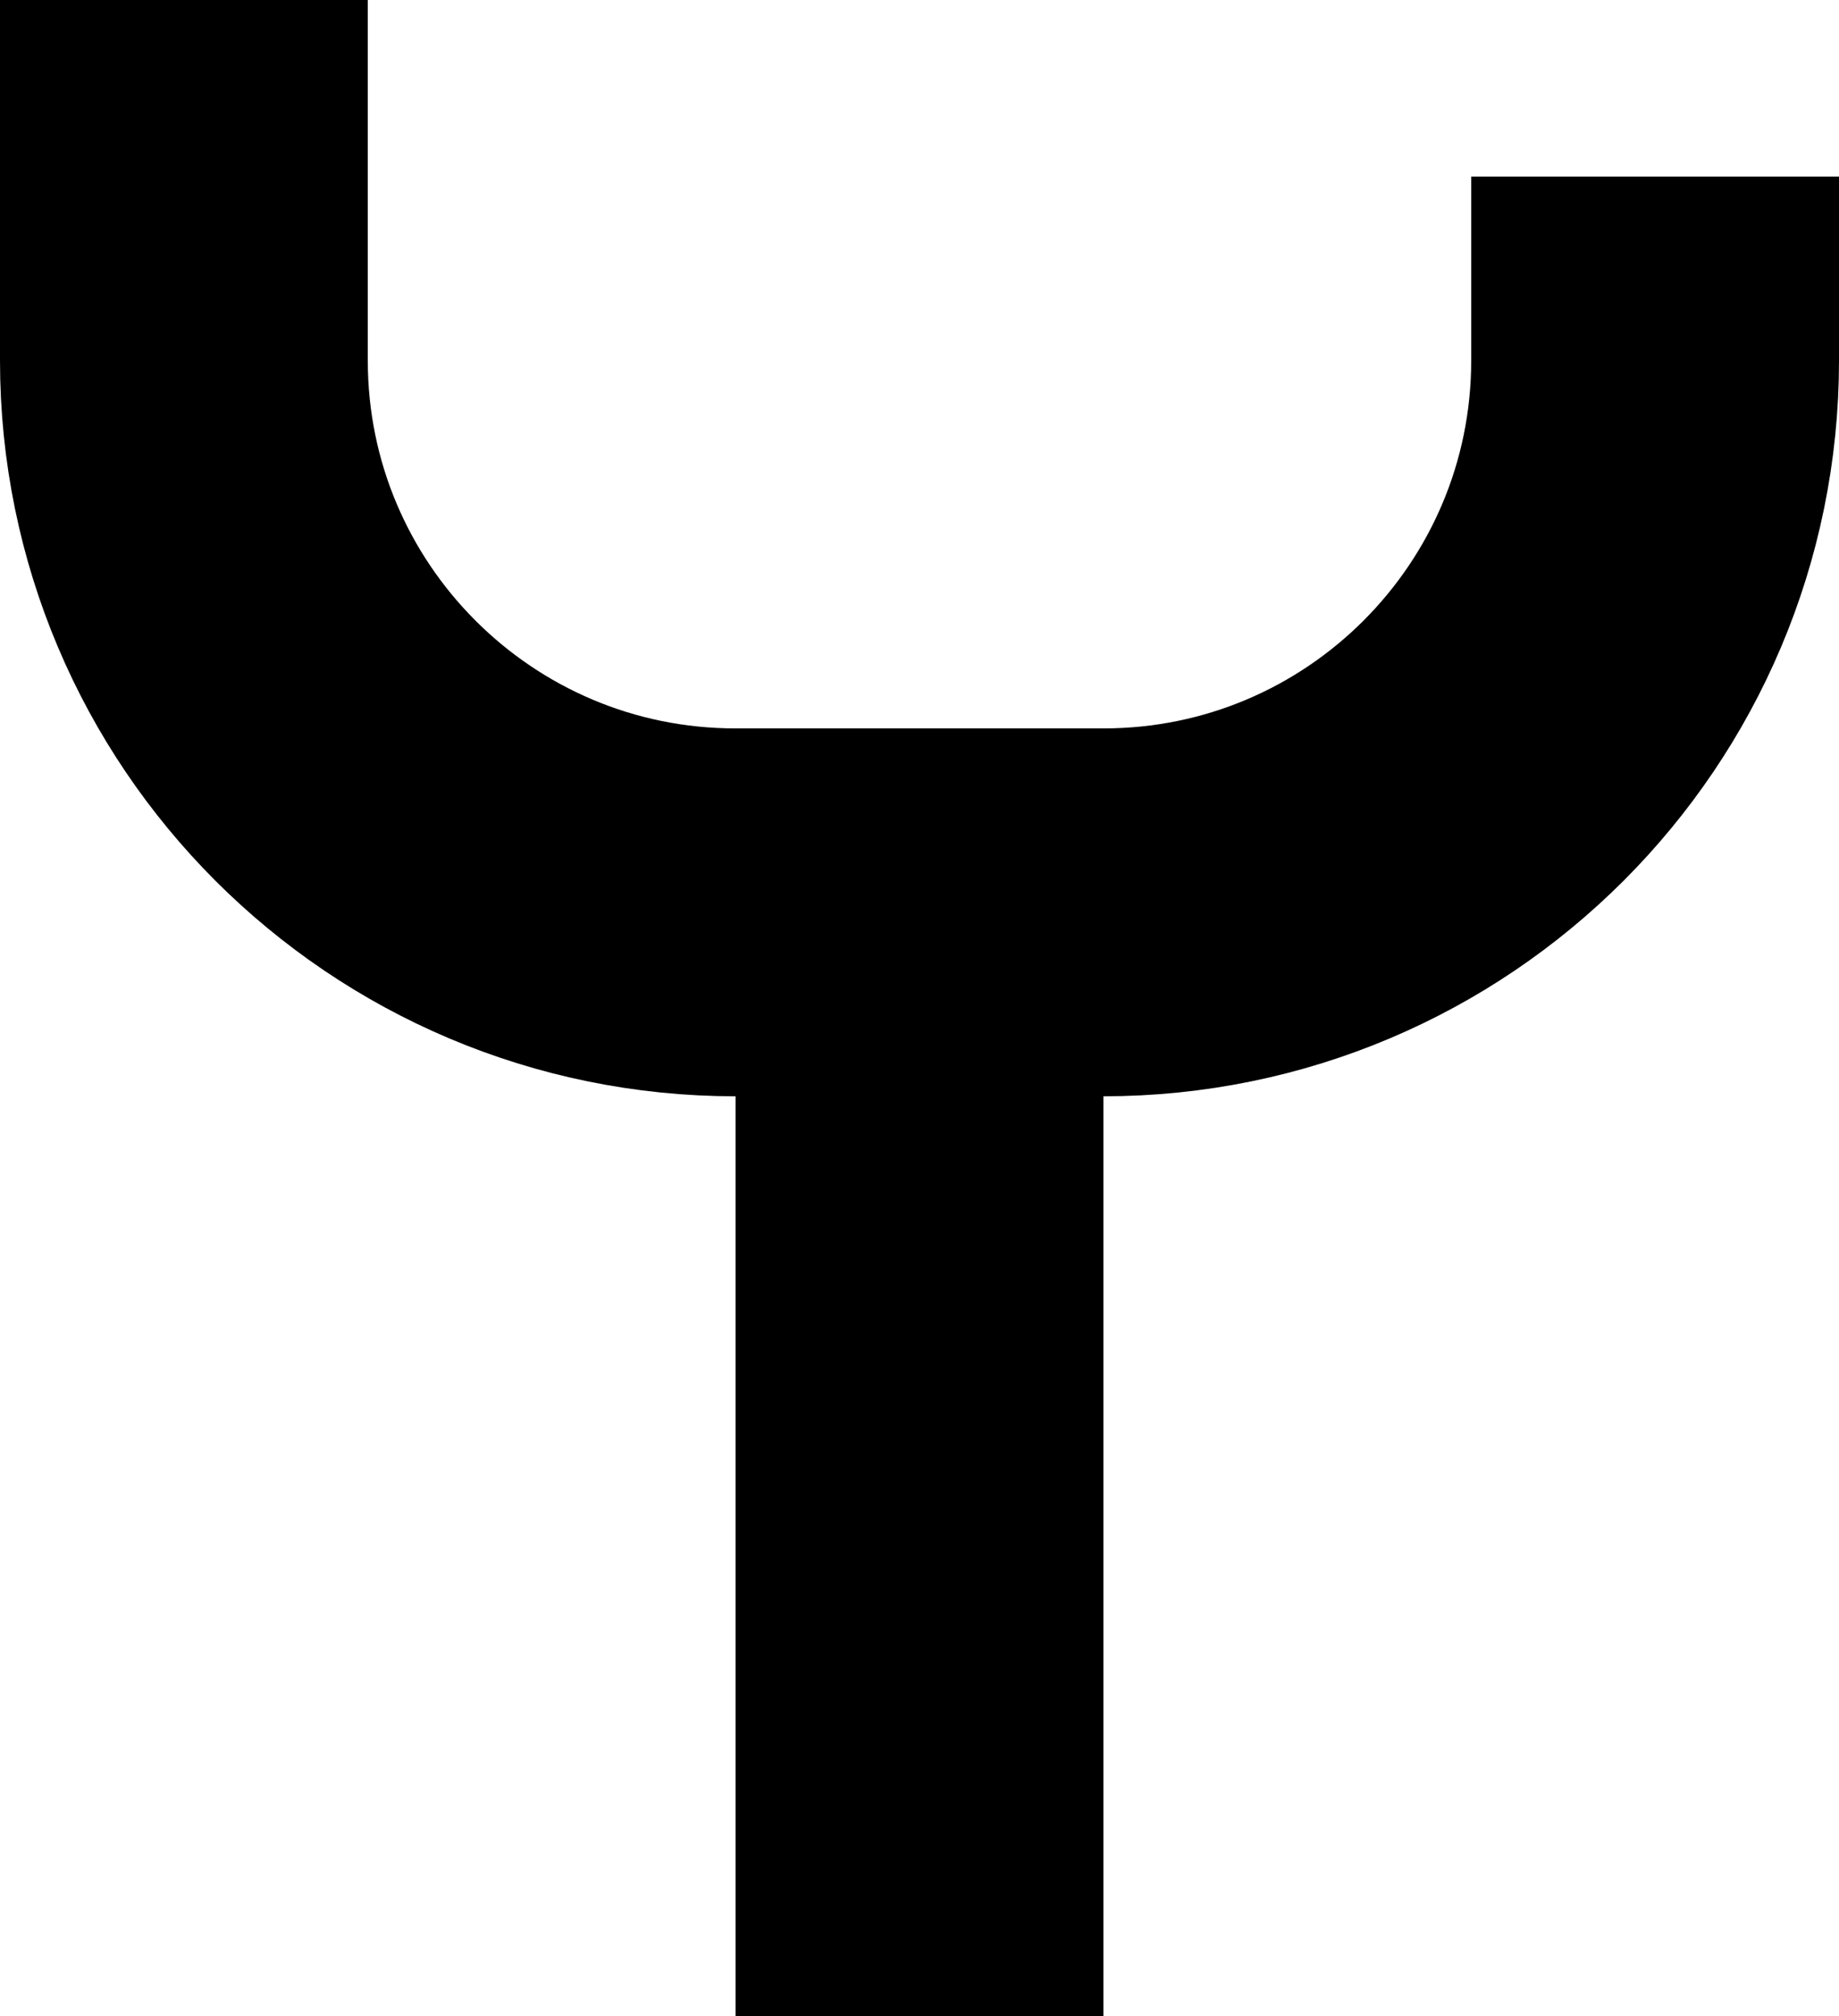 <svg width="500" height="548" viewBox="0 0 500 548" fill="none" xmlns="http://www.w3.org/2000/svg">
<path d="M50 0V98C50 180.843 117.157 248 200 248H250H300C382.843 248 450 180.843 450 98V48" stroke="black" stroke-width="100"/>
<line x1="250" y1="198" x2="250" y2="548" stroke="black" stroke-width="100"/>
</svg>
